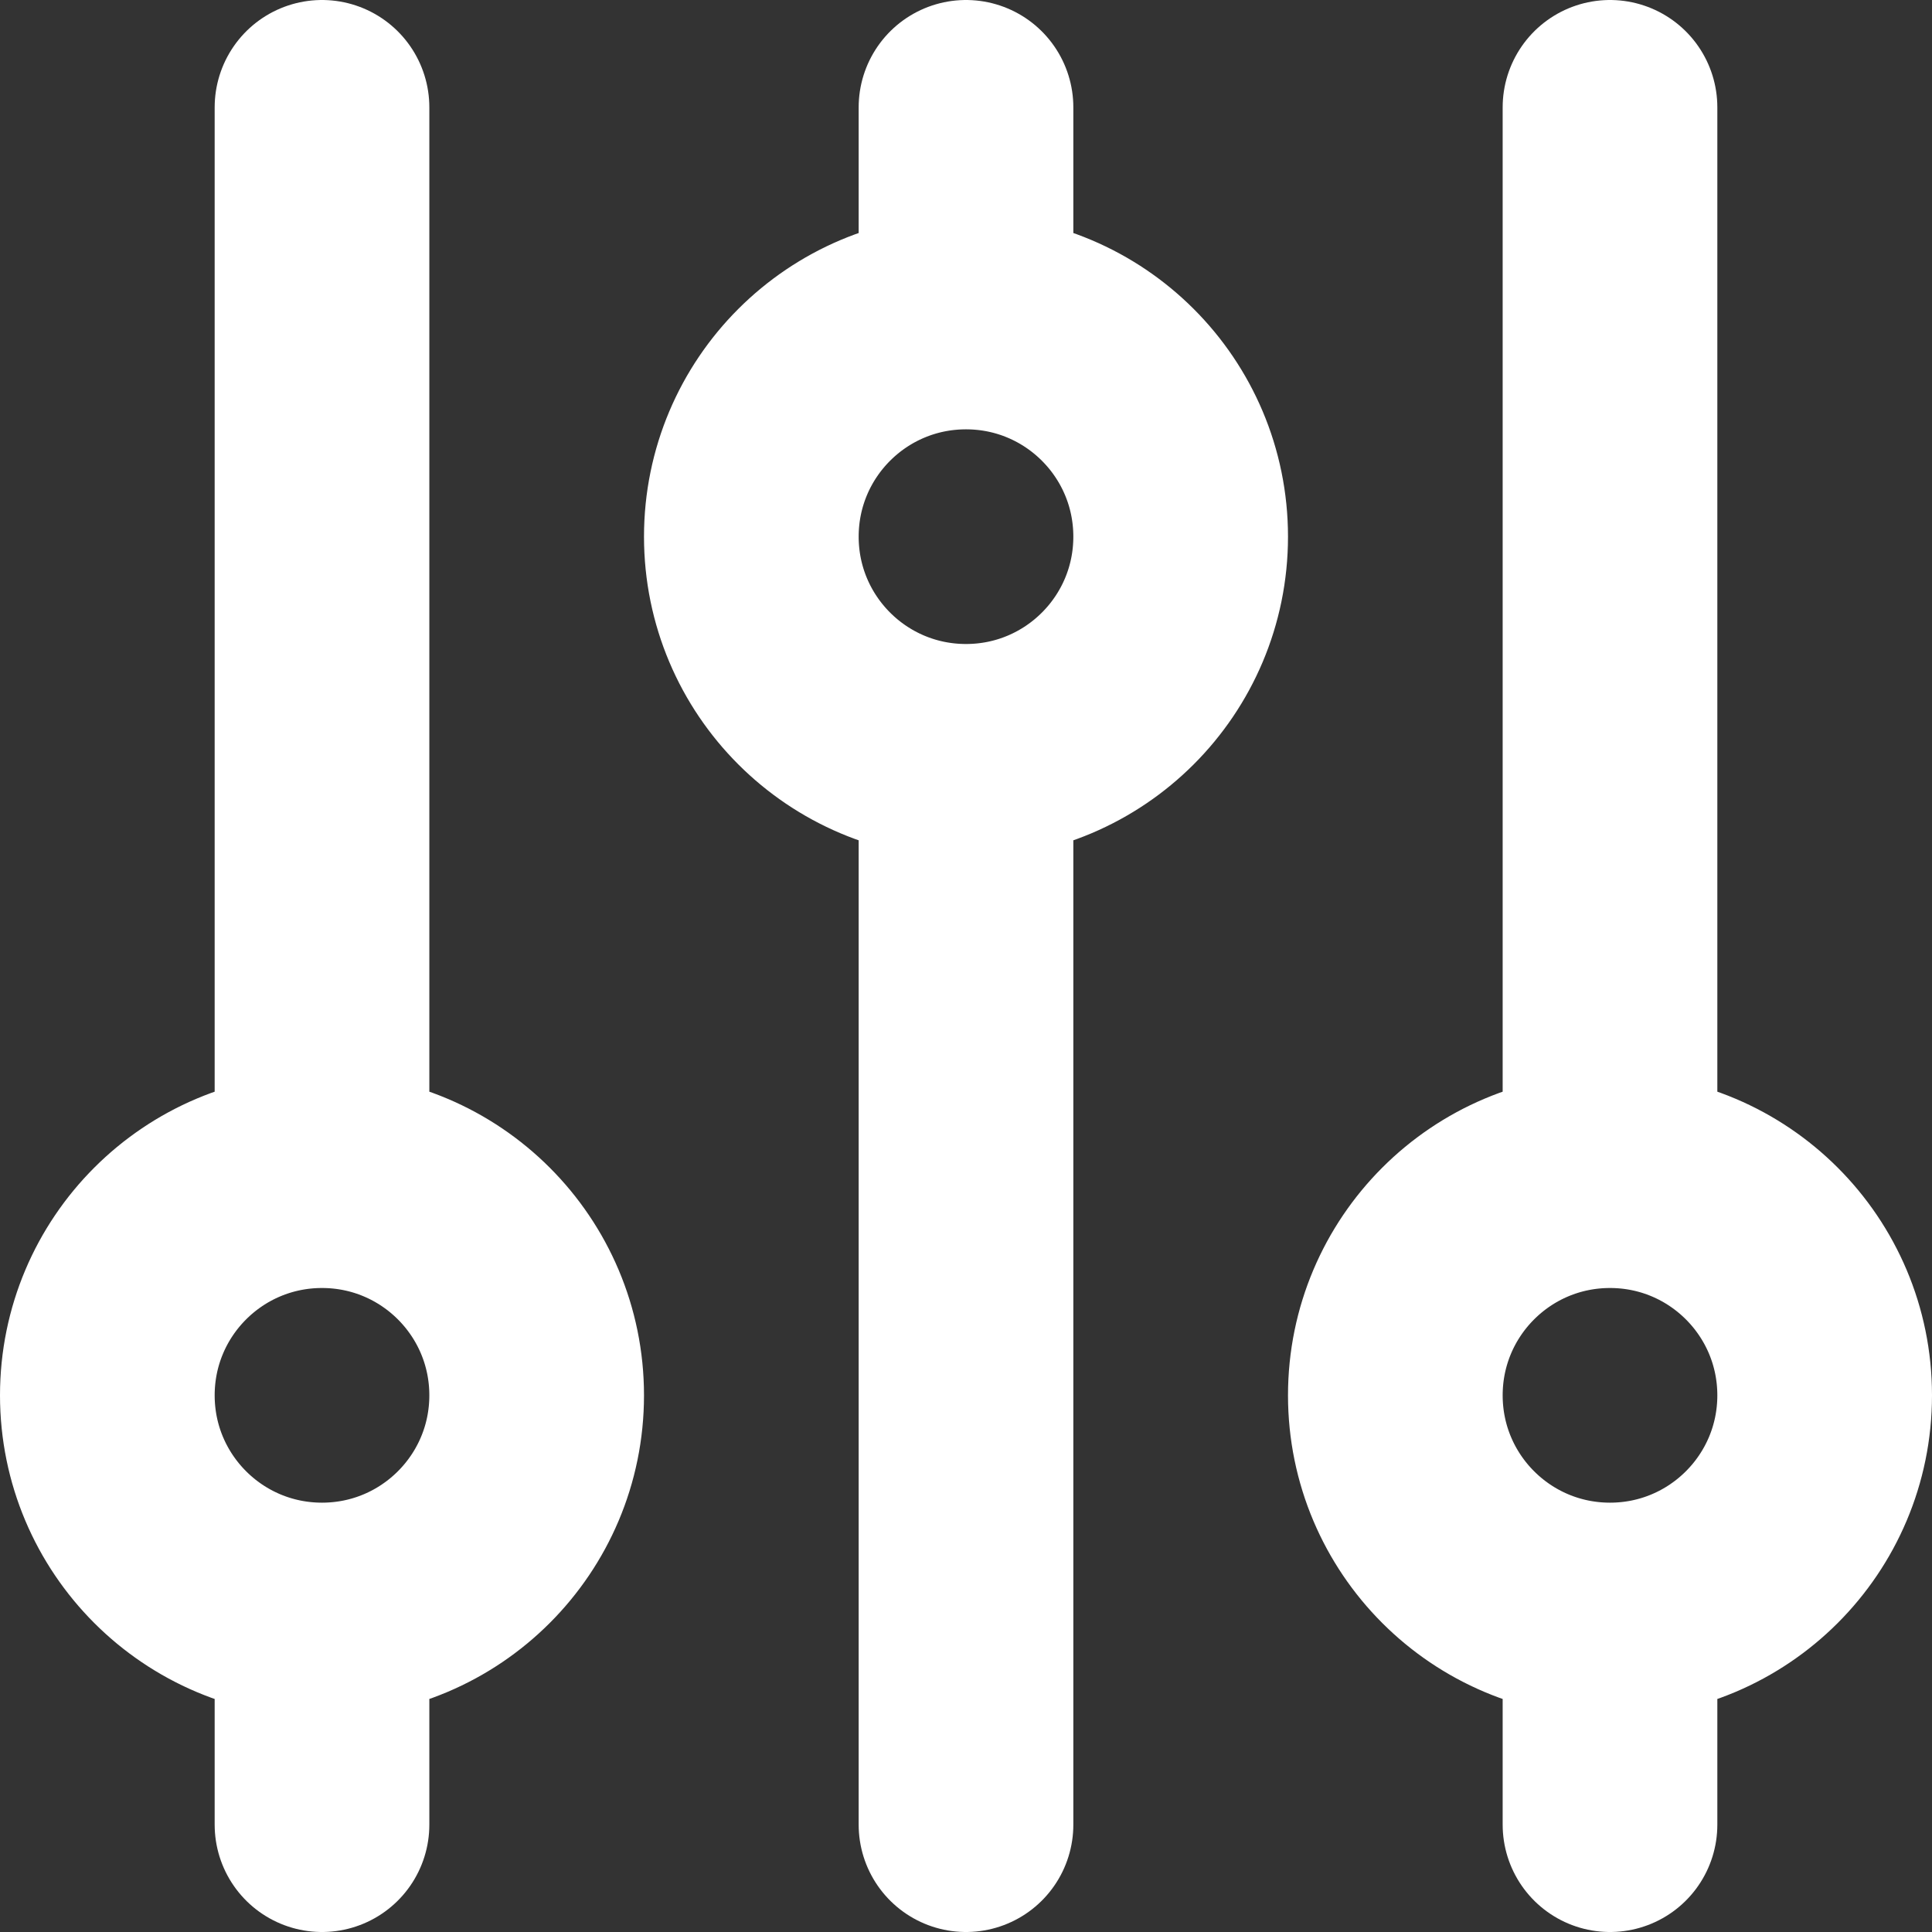 <svg width="18" height="18" viewBox="0 0 18 18" fill="none" xmlns="http://www.w3.org/2000/svg">
<rect x="0" y="0" width="18" height="18" fill="#333333" stroke="none"/>
<path d="M9 3V1M9 3C7.895 3 7 3.895 7 5C7 6.105 7.895 7 9 7M9 3C10.105 3 11 3.895 11 5C11 6.105 10.105 7 9 7M3 15C4.105 15 5 14.105 5 13C5 11.895 4.105 11 3 11M3 15C1.895 15 1 14.105 1 13C1 11.895 1.895 11 3 11M3 15V17M3 11V1M9 7V17M15 15C16.105 15 17 14.105 17 13C17 11.895 16.105 11 15 11M15 15C13.895 15 13 14.105 13 13C13 11.895 13.895 11 15 11M15 15V17M15 11V1" stroke="white" stroke-width="2" stroke-linecap="round" stroke-linejoin="round"/>
</svg>
